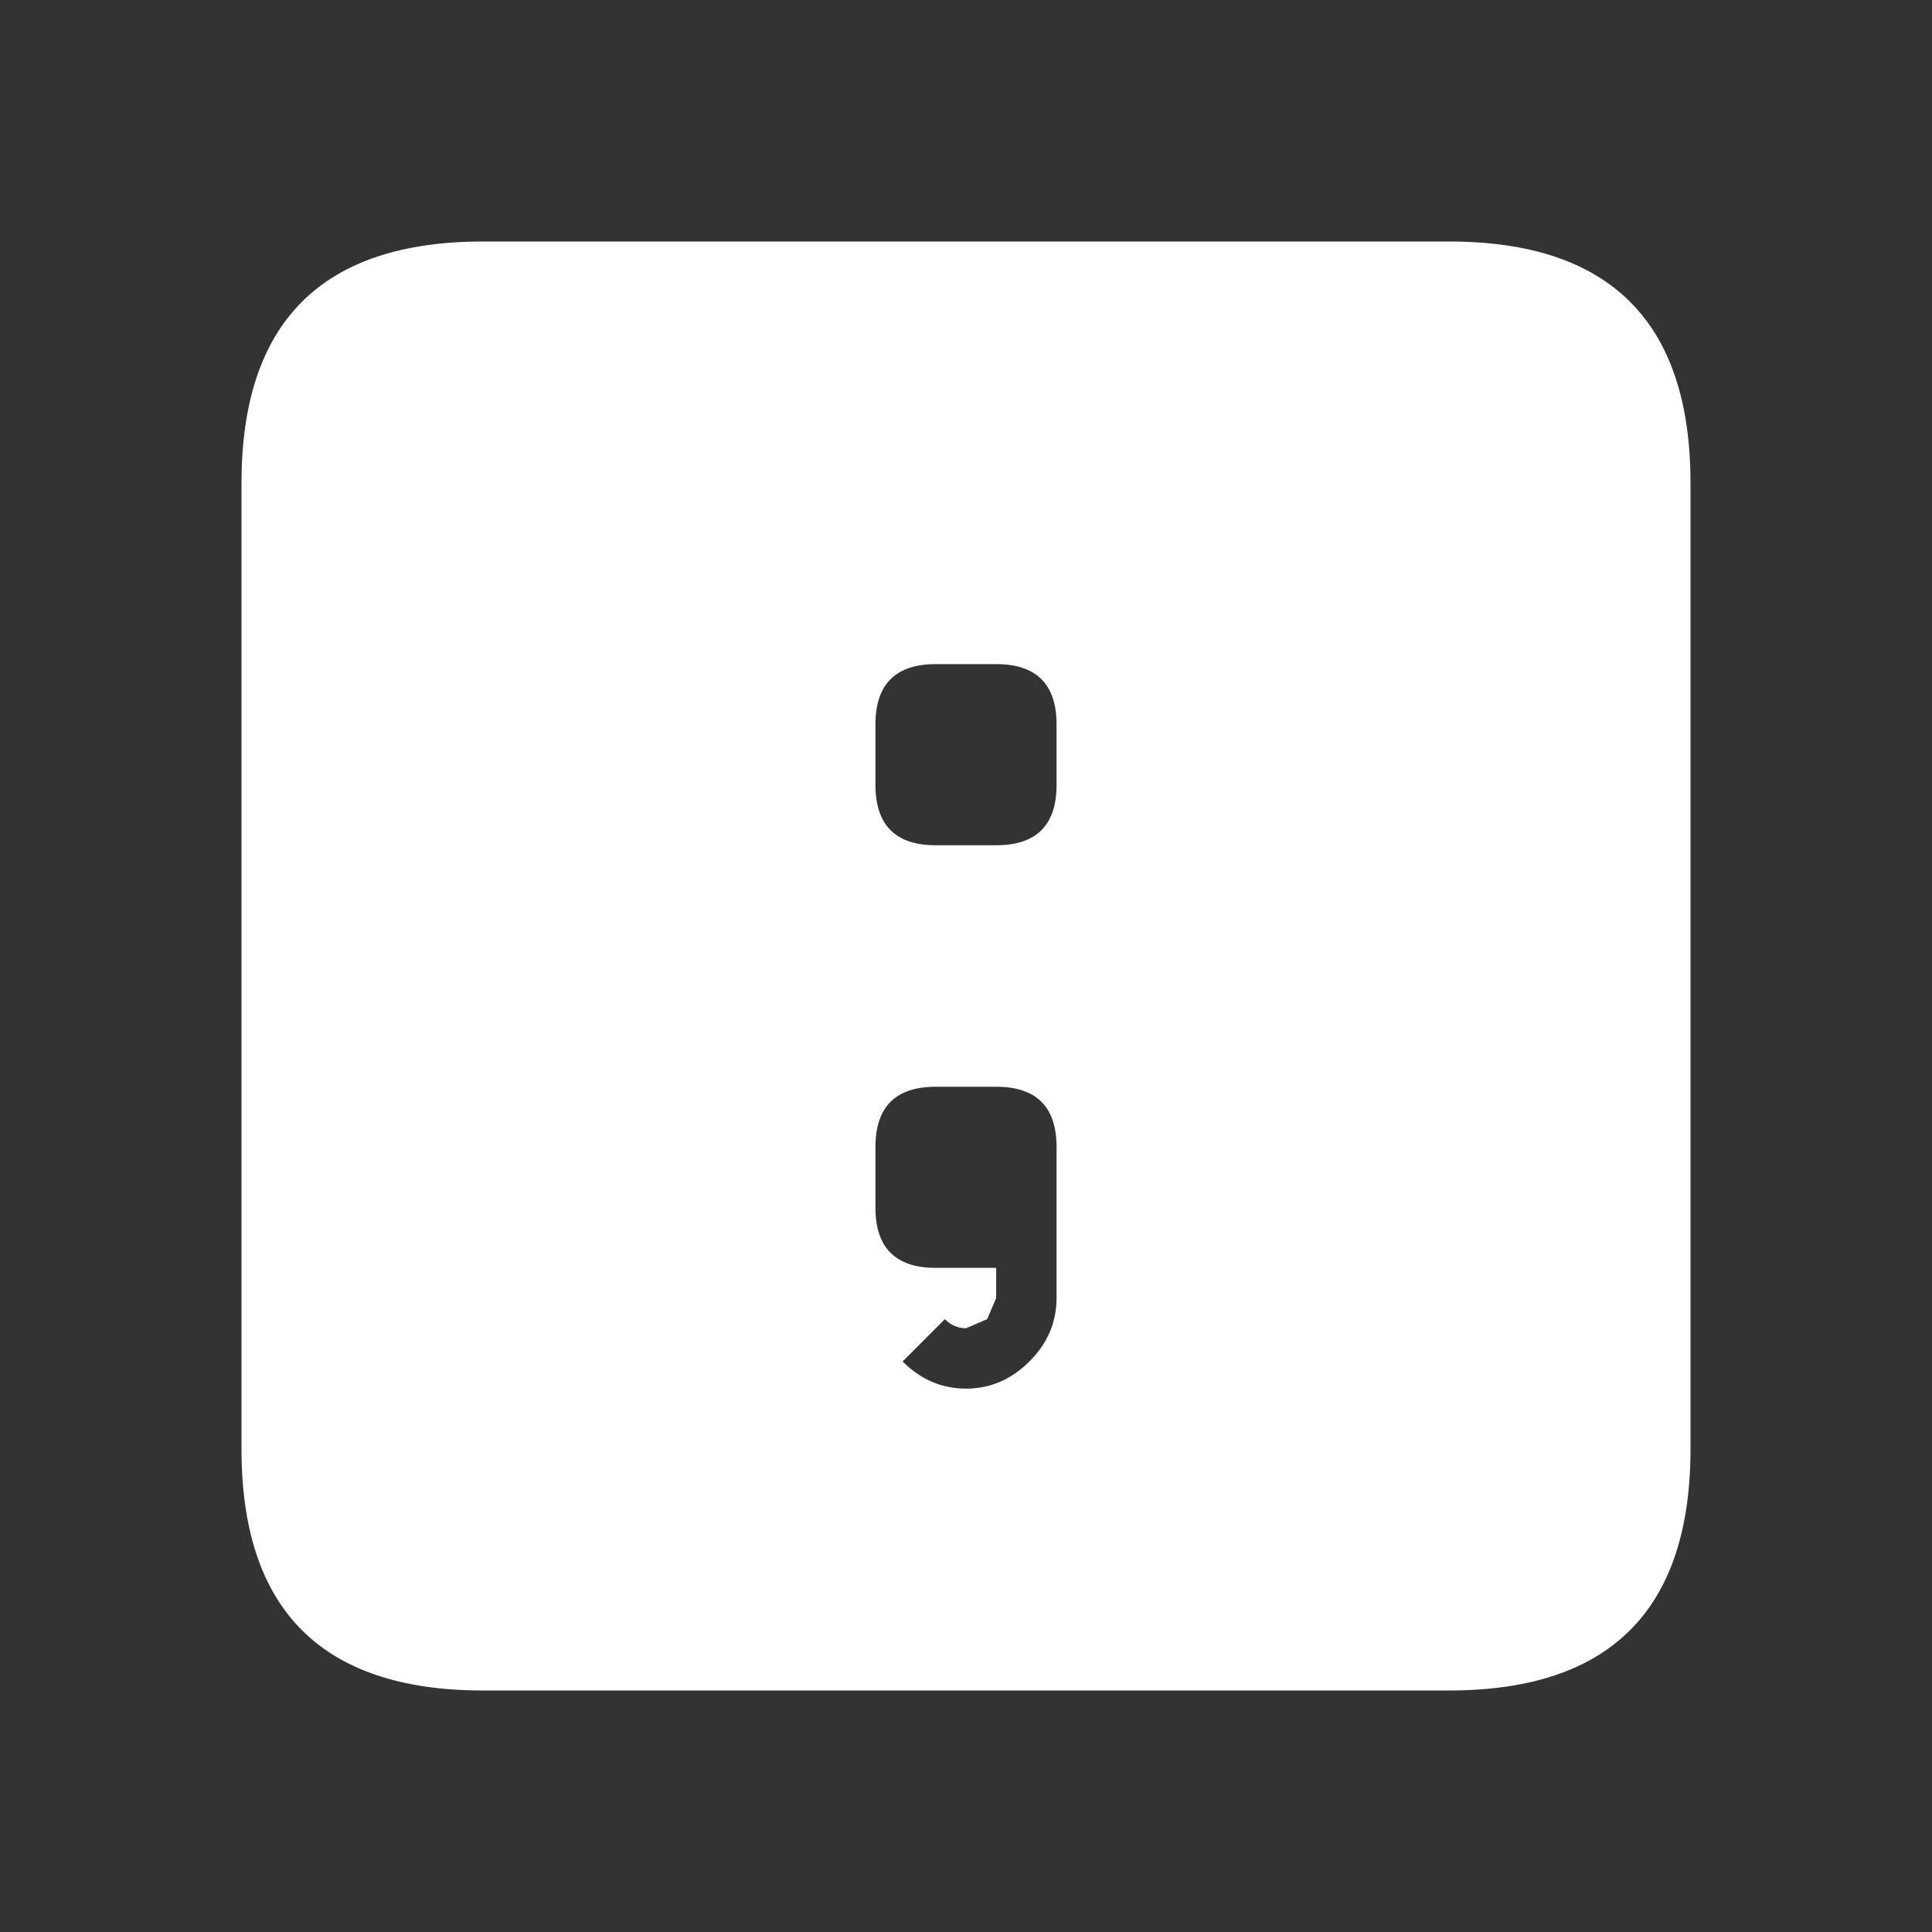 <svg width="64" height="64" xmlns="http://www.w3.org/2000/svg" xmlns:xlink="http://www.w3.org/1999/xlink">
  <rect width="100%" height="100%" fill="#333333" stroke="none"/>
  <defs/>
  <g>
    <path stroke="none" fill="#FFFFFF" d="M16 8 L48 8 Q56 8 56 16 L56 48 Q56 56 48 56 L16 56 Q8 56 8 48 L8 16 Q8 8 16 8 M31 36 Q29 36 29 38 L29 40 Q29 42 31 42 L33 42 33 43 32.7 43.7 32 44 Q31.6 44 31.3 43.7 L29.9 45.1 Q30.8 46 32 46 33.2 46 34.1 45.1 35 44.2 35 43 L35 40.25 35 40 35 38 Q35 36 33 36 L31 36 M31 22 Q29 22 29 24 L29 26 Q29 28 31 28 L33 28 Q35 28 35 26 L35 24 Q35 22 33 22 L31 22"/>
  </g>
</svg>